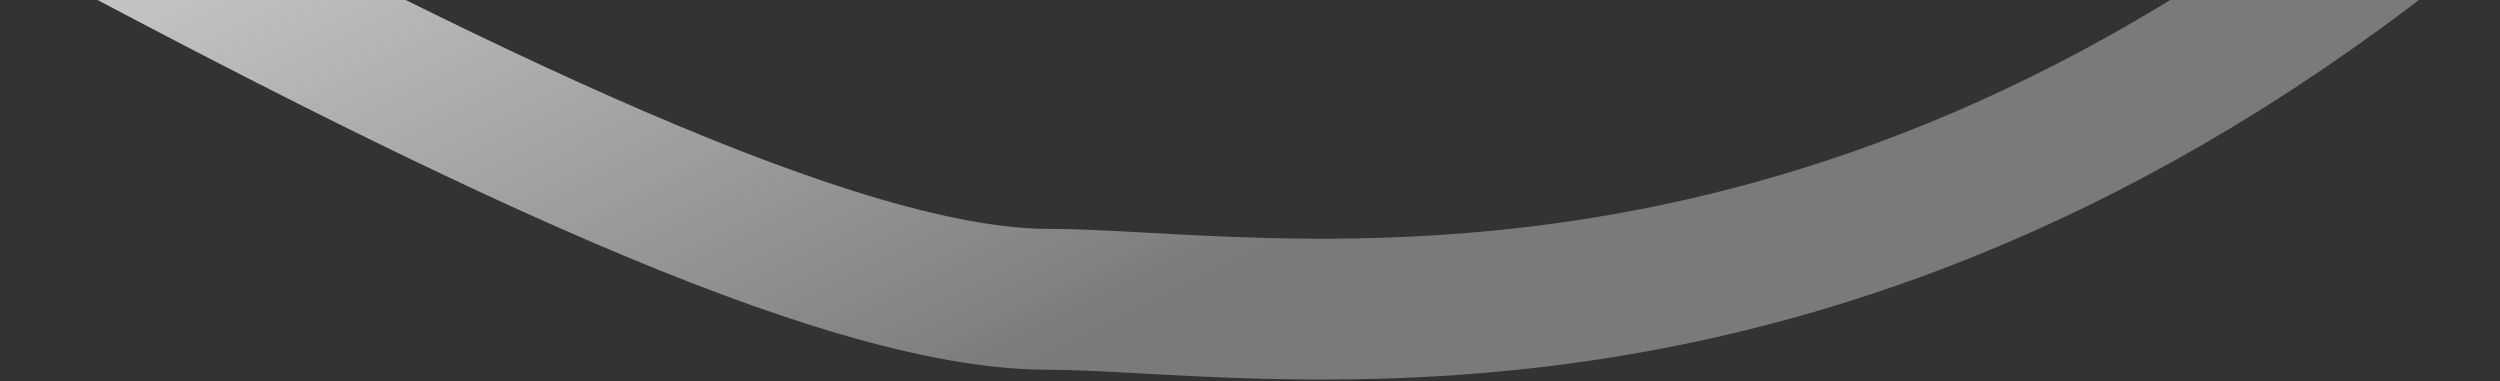 <?xml version="1.0" encoding="UTF-8"?>
<svg xmlns="http://www.w3.org/2000/svg" width="852" height="130" viewBox="0 0 852 130" fill="none">
  <rect x="0" y="0" width="852" height="130" fill="#333333" stroke="none"/>
  <path d="M827.5 -33C615.5 139 428.438 102 357.22 102C286.002 102 156.782 39.669 0.001 -45" stroke="url(#paint0_linear_4489_1872)" stroke-width="48" stroke-linecap="round"></path>
  <defs>
    <linearGradient id="paint0_linear_4489_1872" x1="423" y1="89.5" x2="314.147" y2="-129.204" gradientUnits="userSpaceOnUse">
      <stop stop-color="white" stop-opacity="0.35"></stop>
      <stop offset="0.997" stop-color="white" stop-opacity="0.7"></stop>
    </linearGradient>
  </defs>
</svg>
